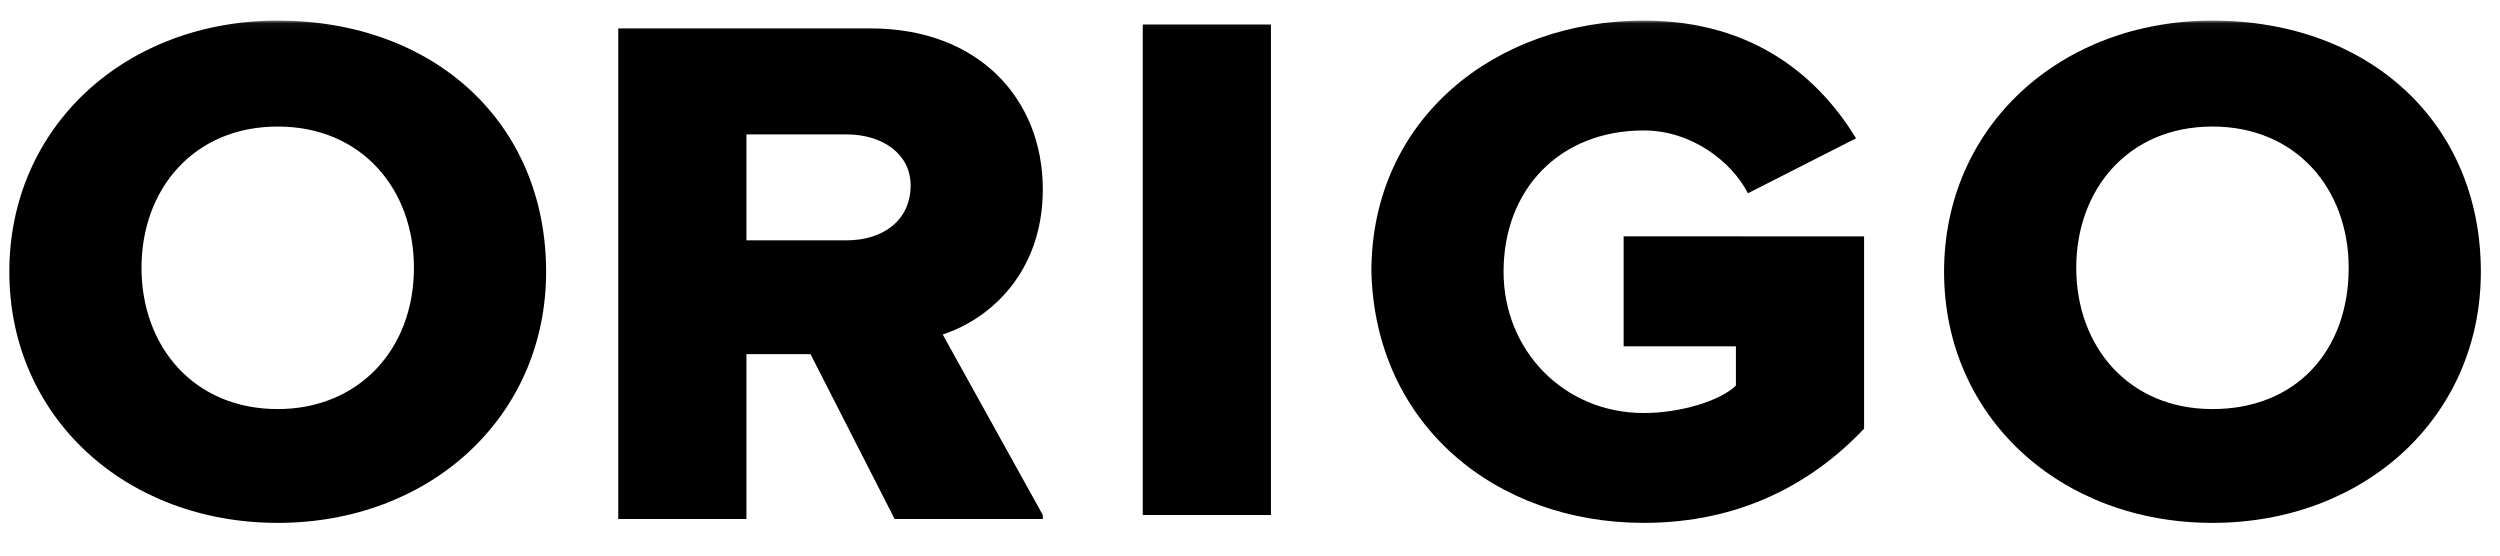 <svg xmlns="http://www.w3.org/2000/svg" fill="none" viewBox="0 0 373 83" height="83" width="373">
<g clip-path="url(#clip0_12437_21)">
<mask height="77" width="373" y="3" x="0" maskUnits="userSpaceOnUse" style="mask-type:luminance" id="mask0_12437_21">
<path fill="white" d="M372.845 3.055H0V79.952H372.845V3.055Z"></path>
</mask>
<g mask="url(#mask0_12437_21)">
<path fill="black" d="M41.435 61.033C53.39 61.033 61.759 52.251 61.759 39.956C61.759 28.245 53.986 18.88 41.435 18.88C28.886 18.88 21.112 28.245 21.112 39.956C21.112 51.668 28.886 61.033 41.435 61.033ZM41.435 78.013C18.724 78.013 1.391 62.206 1.391 40.546C1.391 18.88 18.724 3.072 41.435 3.072C64.743 3.072 81.48 18.29 81.48 40.546C81.48 62.206 64.147 78.013 41.435 78.013Z" clip-rule="evenodd" fill-rule="evenodd"></path>
<path fill="black" d="M126.306 35.86H111.368V20.052H126.306C131.685 20.052 135.866 22.982 135.866 27.661C135.866 32.93 131.685 35.86 126.306 35.86ZM155.587 76.84L140.649 49.904C147.82 47.571 155.587 40.539 155.587 28.244C155.587 14.783 146.028 4.238 129.892 4.238H92.242V77.43H111.368V52.841H120.928L133.478 77.43H155.587V76.84Z" clip-rule="evenodd" fill-rule="evenodd"></path>
<path fill="black" d="M170.5 76.841H189.626V3.656H170.5V76.841Z" clip-rule="evenodd" fill-rule="evenodd"></path>
<path fill="black" d="M278.123 63.962V35.27L242.245 35.262V51.668H258.997V57.527C256.602 59.859 250.628 61.623 245.25 61.623C233.295 61.623 224.331 52.251 224.331 40.546C224.331 28.245 232.7 19.463 245.25 19.463C252.421 19.463 258.395 24.149 260.79 28.835L276.926 20.636C271.547 11.854 261.98 3.072 245.25 3.072C223.133 3.072 204.609 17.706 204.609 40.546C205.205 63.379 223.133 78.013 245.25 78.013C259.592 78.013 270.349 72.161 278.123 63.962Z" clip-rule="evenodd" fill-rule="evenodd"></path>
<path fill="black" d="M330.1 61.033C317.55 61.033 309.776 51.668 309.776 39.956C309.776 28.245 317.55 18.88 330.1 18.88C342.65 18.88 350.423 28.245 350.423 39.956C350.423 52.251 342.65 61.033 330.1 61.033ZM330.1 78.013C352.811 78.013 370.144 62.206 370.144 40.546C370.144 18.29 353.407 3.072 330.1 3.072C307.388 3.072 290.055 18.88 290.055 40.546C290.055 62.206 307.388 78.013 330.1 78.013Z" clip-rule="evenodd" fill-rule="evenodd"></path>
</g>
</g>
<defs>
<clipPath id="clip0_12437_21">
<rect fill="white" height="83" width="372.845"></rect>
</clipPath>
</defs>
</svg>
